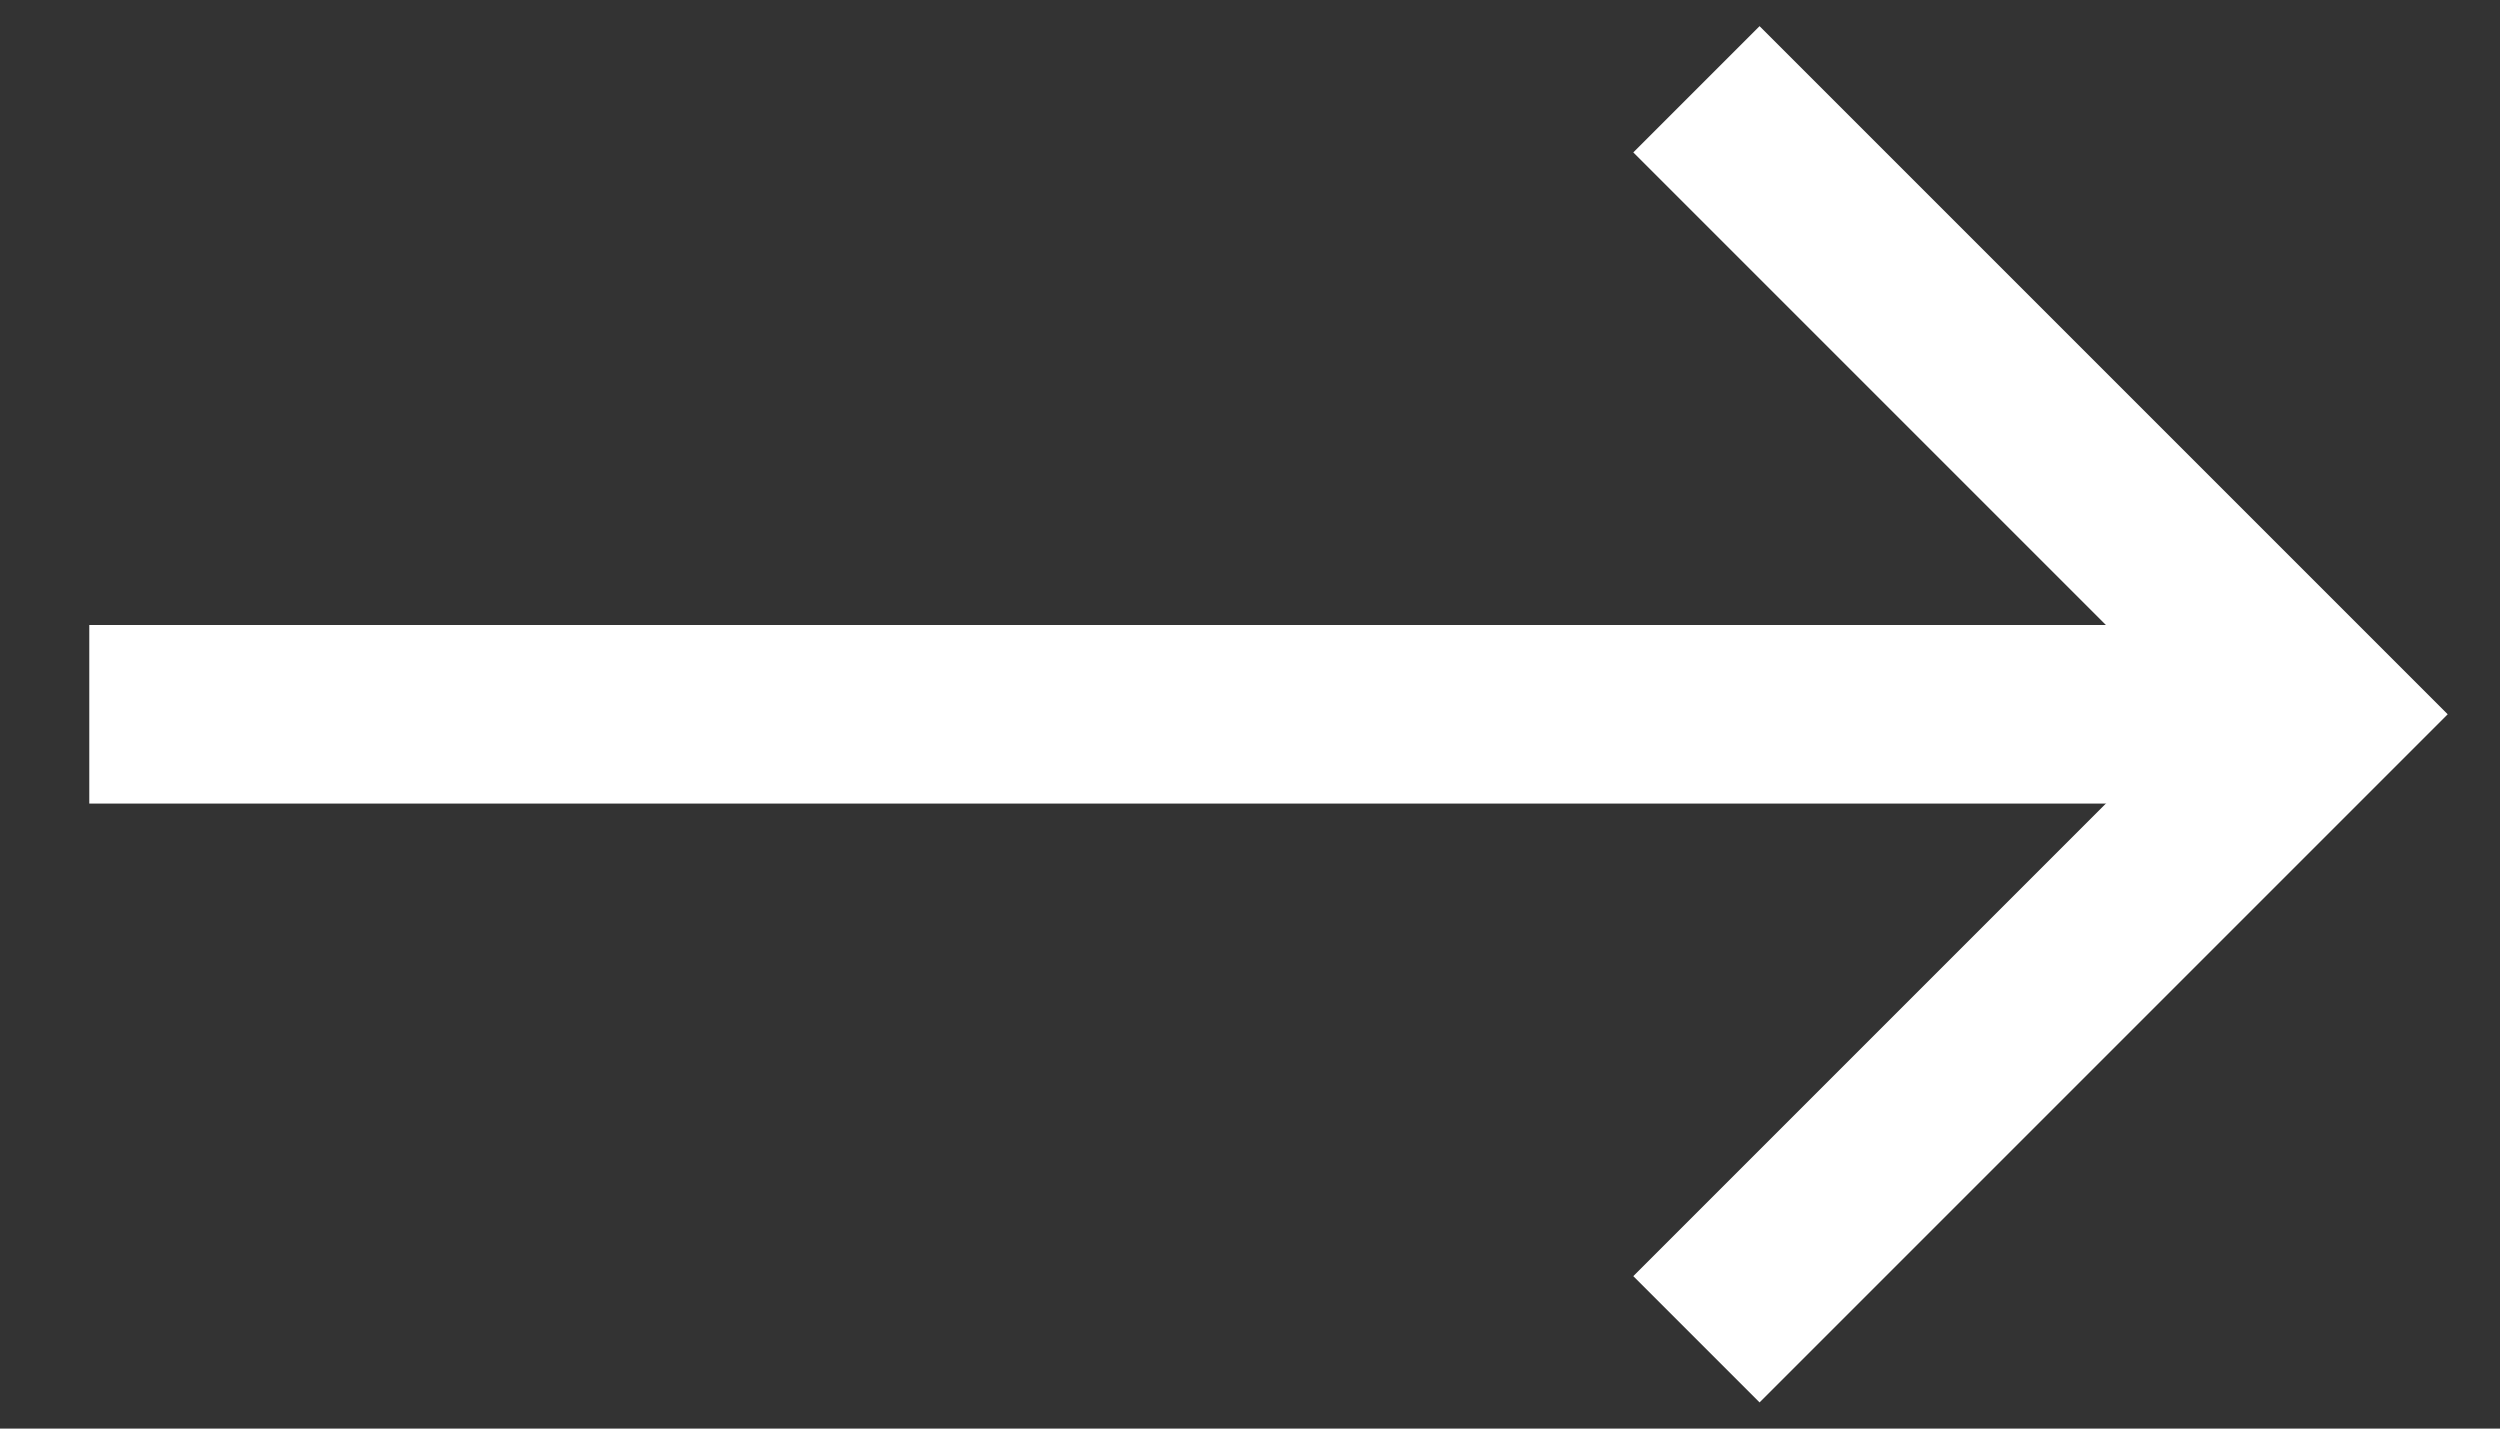 <svg width="14" height="8" viewBox="0 0 14 8" fill="none" xmlns="http://www.w3.org/2000/svg">
<rect x="0" y="0" width="14" height="8" fill="#333333" stroke="none"/>
<path d="M9.5 7.5L13 4L9.5 0.5" stroke="white"/>
<path d="M0.5 4H13" stroke="white"/>
</svg>
